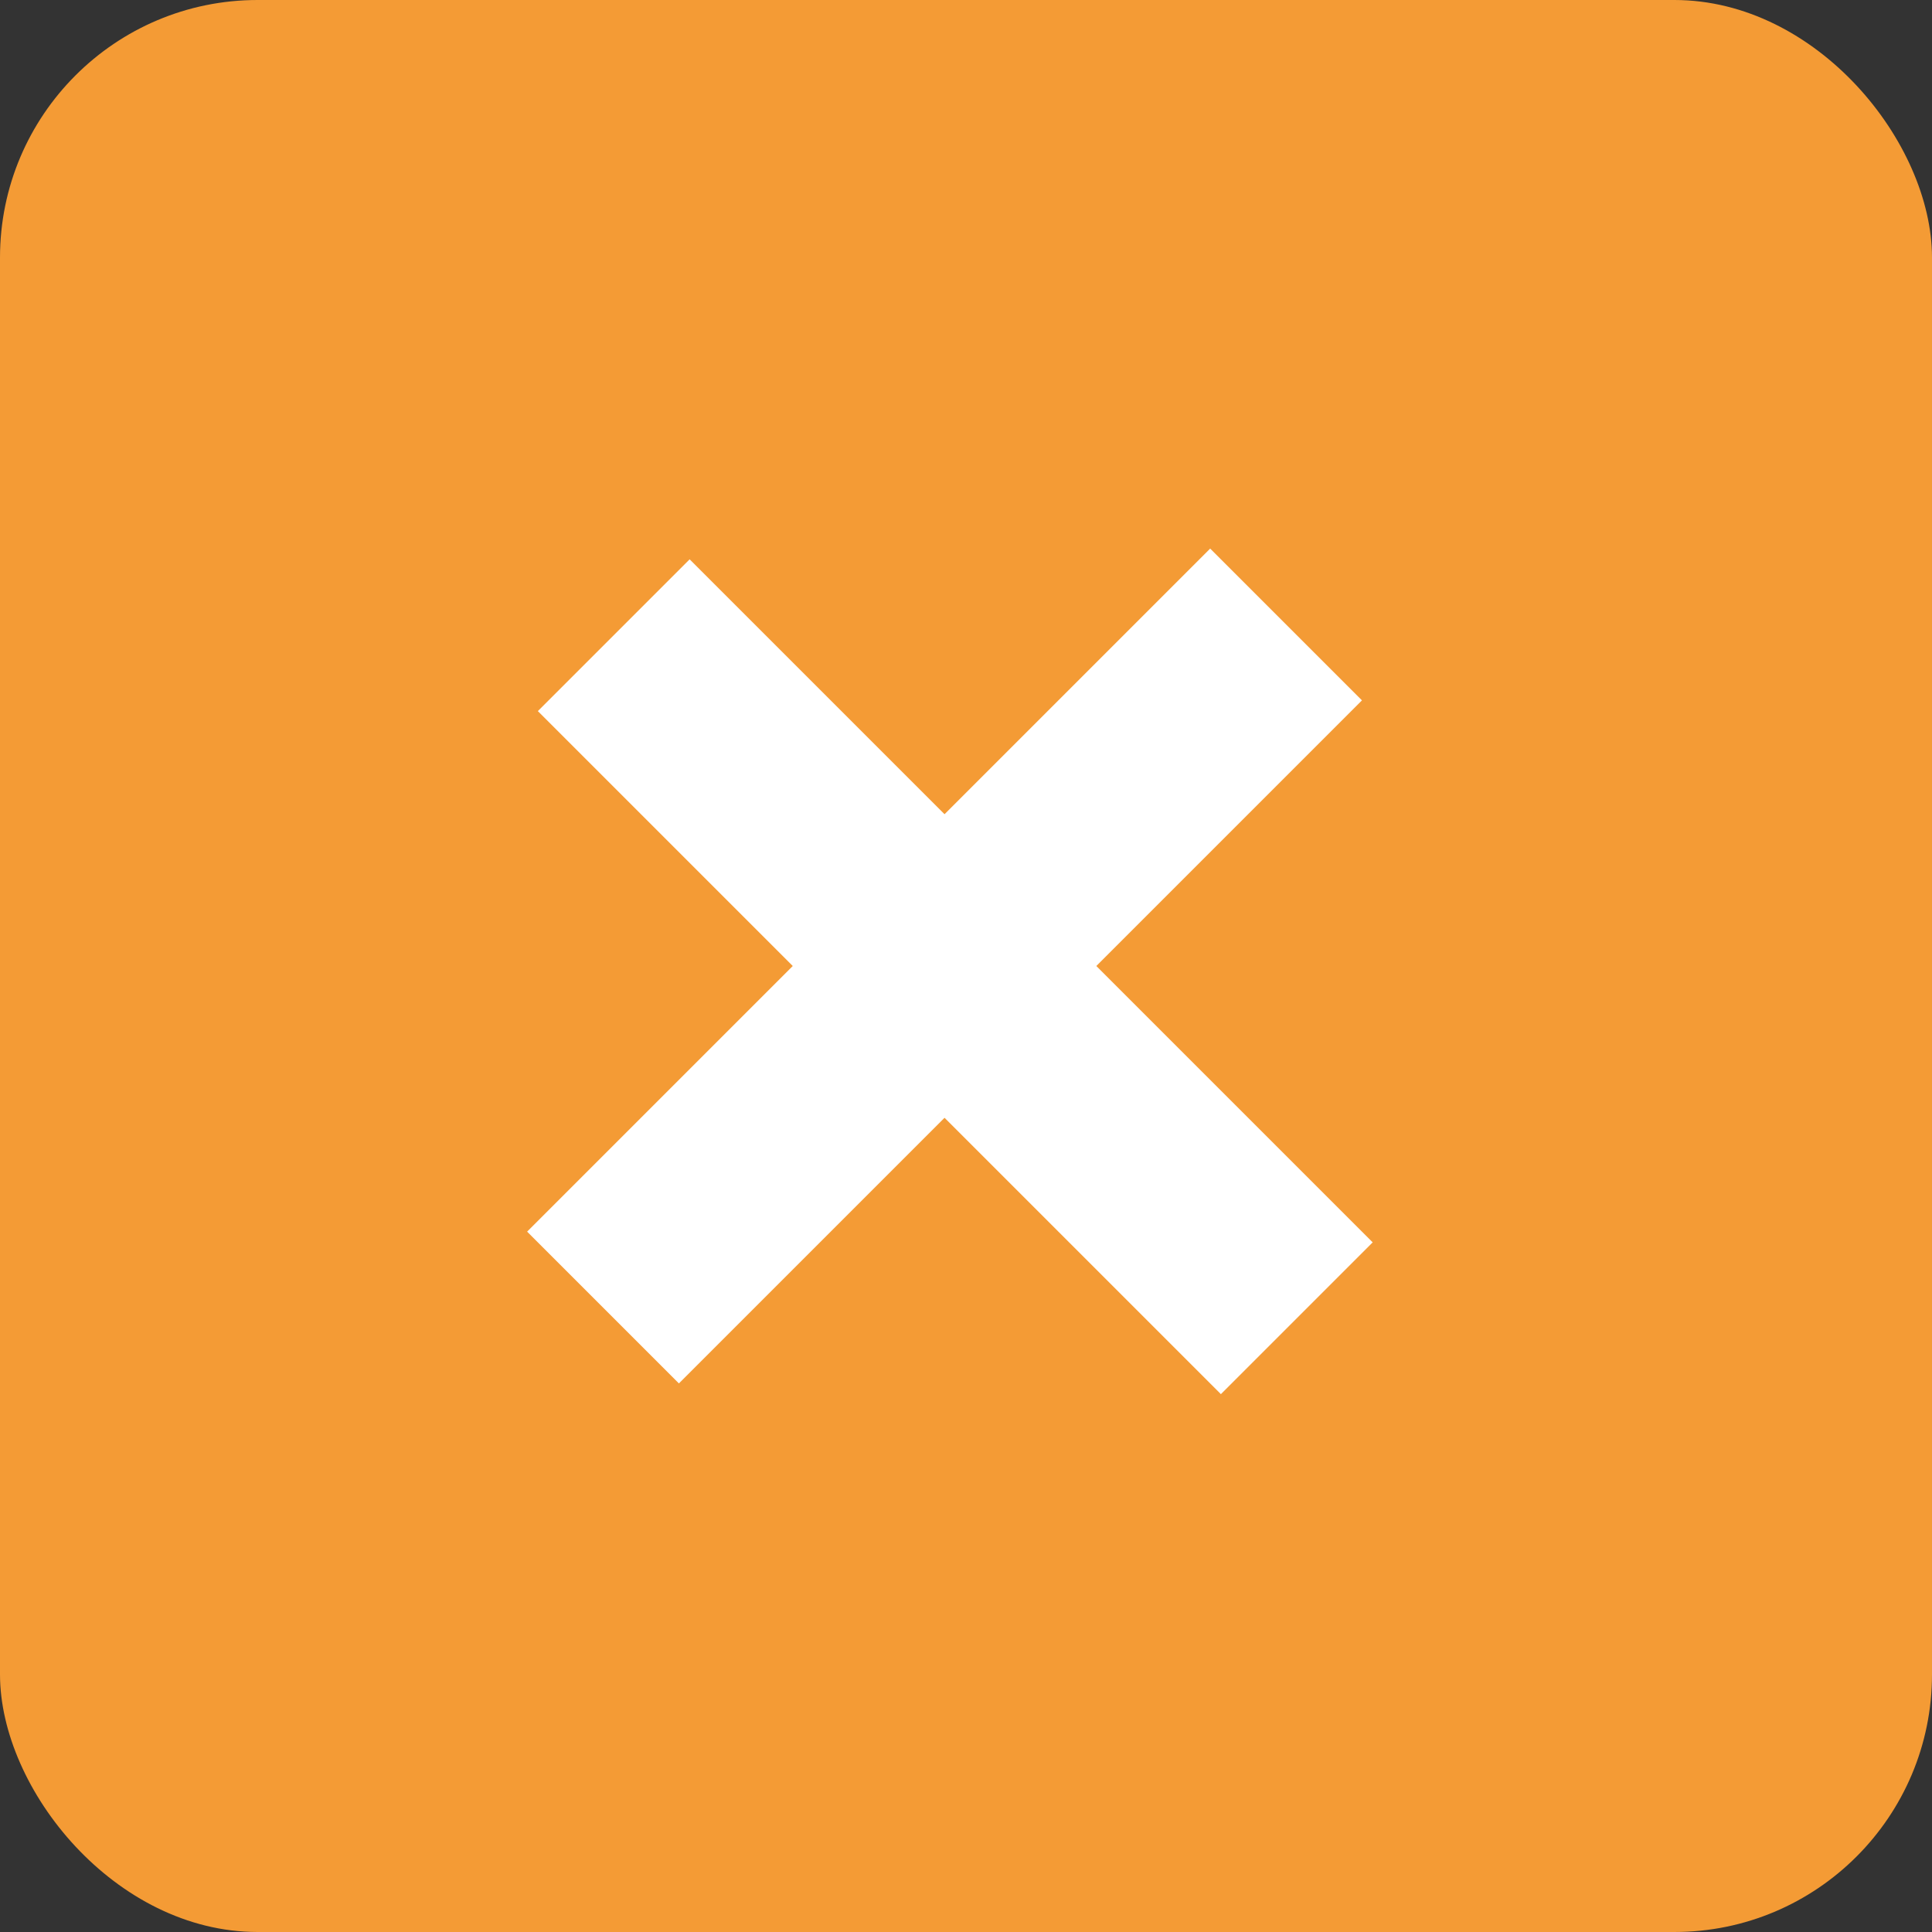 <svg width="90" height="90" viewBox="0 0 90 90" fill="none" xmlns="http://www.w3.org/2000/svg">
<rect x="0" y="0" width="90" height="90" fill="#333333" stroke="none"/>
<rect width="90" height="90" rx="12" fill="#F49B35"/>
<path fill-rule="evenodd" clip-rule="evenodd" d="M32.126 26.055L25.055 33.126L36.929 45L24.555 57.374L31.626 64.445L44 52.071L56.874 64.945L63.945 57.874L51.071 45L63.445 32.626L56.374 25.555L44 37.929L32.126 26.055Z" fill="white"/>
</svg>
